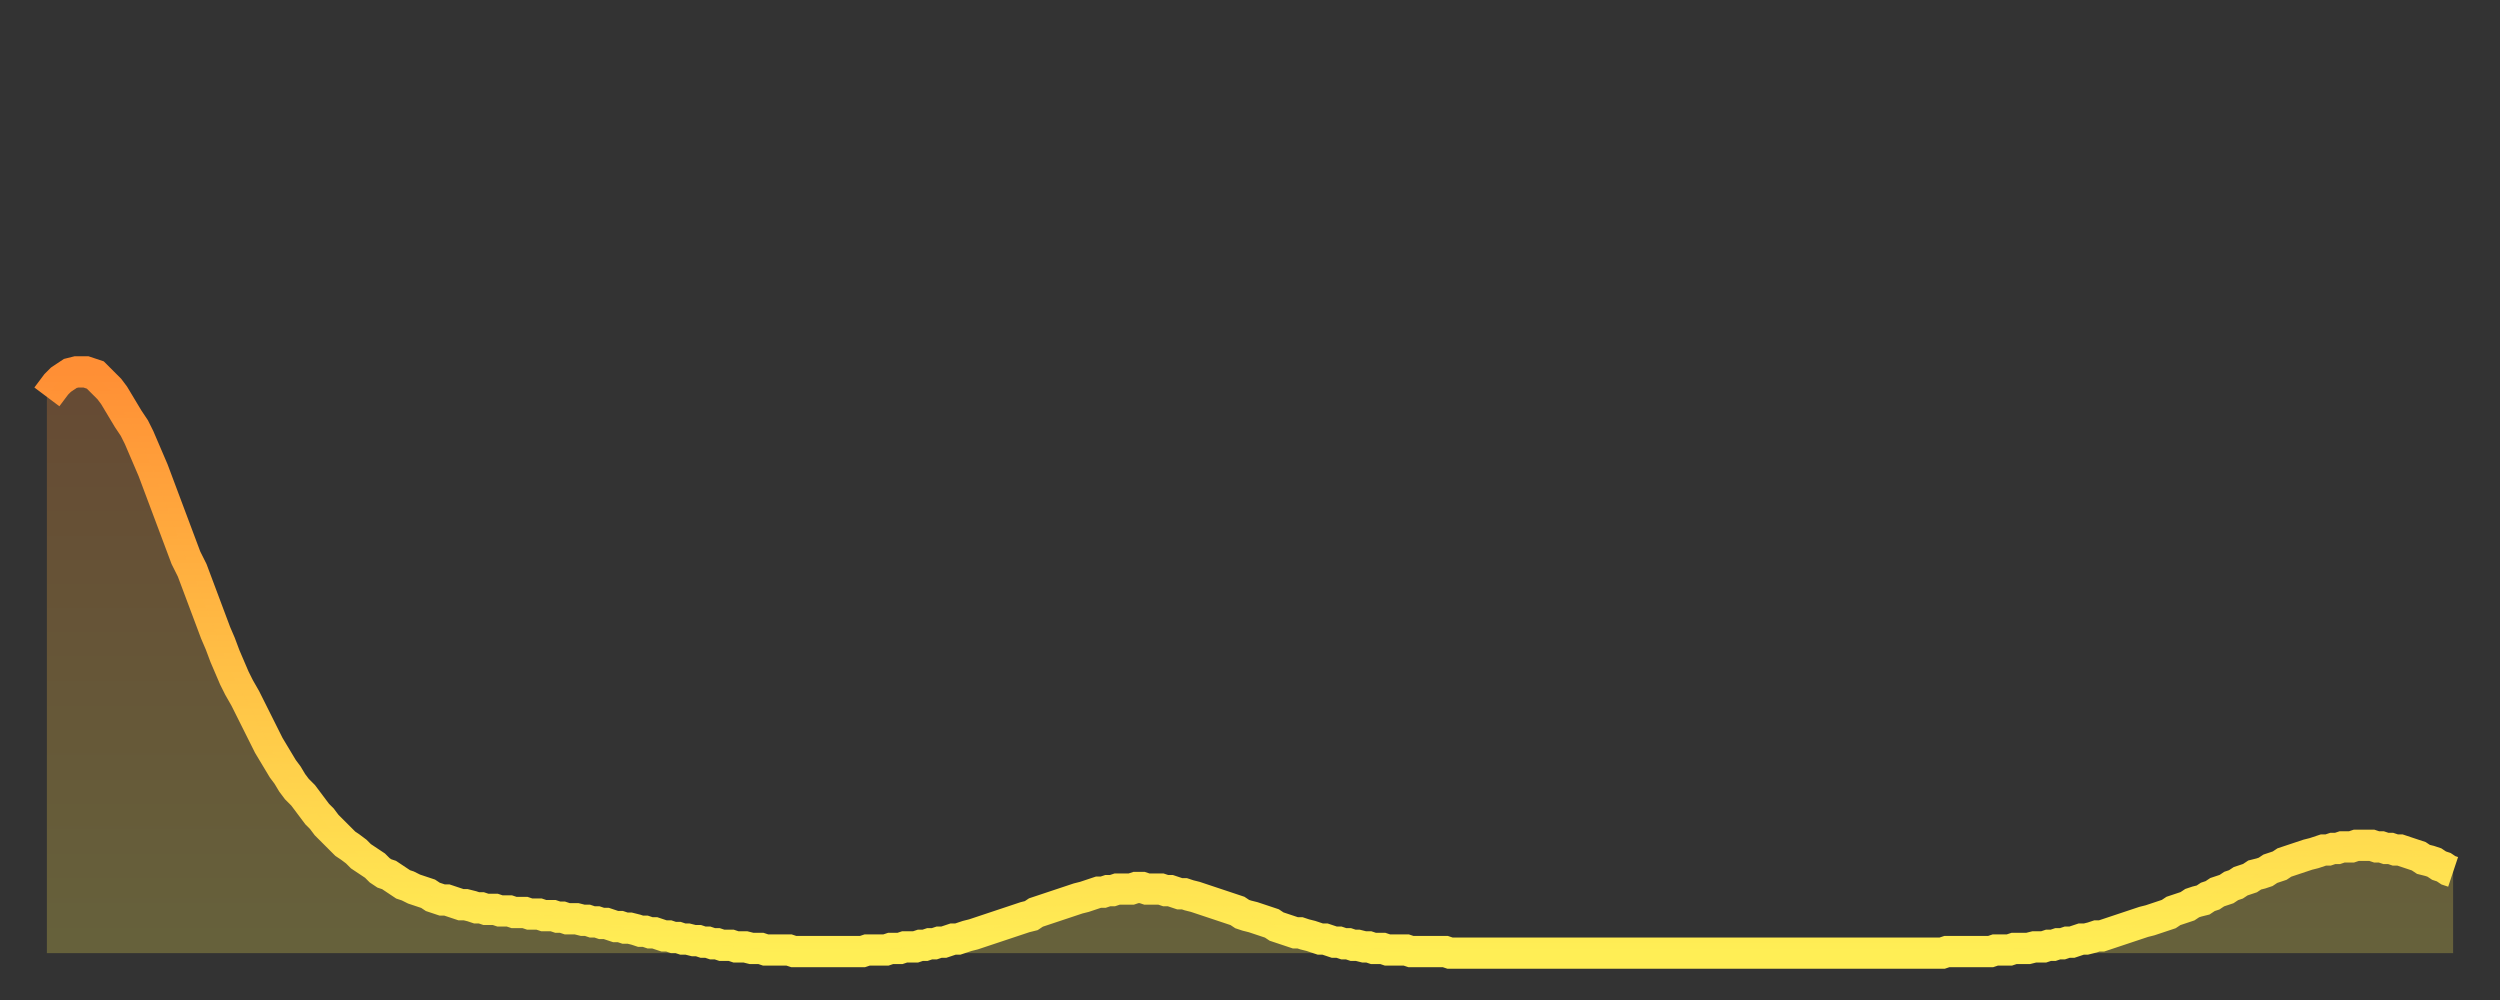 <?xml version="1.0" encoding="utf-8" ?>
<svg baseProfile="full" height="64" version="1.1" width="160" xmlns="http://www.w3.org/2000/svg" xmlns:ev="http://www.w3.org/2001/xml-events" xmlns:xlink="http://www.w3.org/1999/xlink"><rect width="100%" height="100%" fill="#333333" stroke="none"/><defs><linearGradient id="id736796" x1="0" x2="0" y1="0" y2="1"><stop offset="0%" stop-color="#ff8f35" /><stop offset="50%" stop-color="#ffbf45" /><stop offset="100%" stop-color="#ffee55" /></linearGradient></defs><g transform="translate(3,3)"><g><path d="M 0.0 22.4 0.3 22.0 0.6 21.6 0.9 21.3 1.2 21.1 1.5 20.9 1.9 20.8 2.2 20.8 2.5 20.8 2.8 20.9 3.1 21.0 3.4 21.3 3.7 21.6 4.0 21.9 4.3 22.3 4.6 22.8 4.9 23.3 5.2 23.8 5.6 24.4 5.9 25.0 6.2 25.7 6.5 26.4 6.8 27.1 7.1 27.9 7.4 28.7 7.7 29.5 8.0 30.3 8.3 31.1 8.6 31.9 8.9 32.7 9.3 33.5 9.6 34.3 9.9 35.1 10.2 35.9 10.5 36.7 10.8 37.5 11.1 38.2 11.4 39.0 11.7 39.7 12.0 40.4 12.3 41.0 12.7 41.7 13.0 42.3 13.3 42.9 13.6 43.5 13.9 44.1 14.2 44.7 14.5 45.2 14.8 45.7 15.1 46.2 15.4 46.6 15.7 47.1 16.0 47.5 16.4 47.9 16.7 48.3 17.0 48.7 17.3 49.1 17.6 49.4 17.9 49.8 18.2 50.1 18.5 50.4 18.8 50.7 19.1 51.0 19.4 51.2 19.8 51.5 20.1 51.8 20.4 52.0 20.7 52.2 21.0 52.4 21.3 52.7 21.6 52.9 21.9 53.0 22.2 53.2 22.5 53.4 22.8 53.6 23.1 53.7 23.5 53.9 23.8 54.0 24.1 54.1 24.4 54.2 24.7 54.4 25.0 54.5 25.3 54.6 25.6 54.6 25.9 54.7 26.2 54.8 26.5 54.9 26.8 54.9 27.2 55.0 27.5 55.1 27.8 55.1 28.1 55.2 28.4 55.2 28.7 55.2 29.0 55.3 29.3 55.3 29.6 55.3 29.9 55.4 30.2 55.4 30.6 55.4 30.9 55.5 31.2 55.5 31.5 55.5 31.8 55.6 32.1 55.6 32.4 55.6 32.7 55.7 33.0 55.7 33.3 55.8 33.6 55.8 33.9 55.8 34.3 55.9 34.6 55.9 34.9 56.0 35.2 56.0 35.5 56.1 35.8 56.1 36.1 56.2 36.4 56.3 36.7 56.3 37.0 56.4 37.3 56.4 37.7 56.5 38.0 56.6 38.3 56.6 38.6 56.7 38.9 56.7 39.2 56.8 39.5 56.9 39.8 56.9 40.1 57.0 40.4 57.0 40.7 57.1 41.0 57.1 41.4 57.2 41.7 57.2 42.0 57.3 42.3 57.3 42.6 57.4 42.9 57.4 43.2 57.5 43.5 57.5 43.8 57.5 44.1 57.6 44.4 57.6 44.7 57.6 45.1 57.7 45.4 57.7 45.7 57.7 46.0 57.8 46.3 57.8 46.6 57.8 46.9 57.8 47.2 57.8 47.5 57.8 47.8 57.9 48.1 57.9 48.5 57.9 48.8 57.9 49.1 57.9 49.4 57.9 49.7 57.9 50.0 57.9 50.3 57.9 50.6 57.9 50.9 57.9 51.2 57.9 51.5 57.9 51.8 57.9 52.2 57.9 52.5 57.8 52.8 57.8 53.1 57.8 53.4 57.8 53.7 57.8 54.0 57.7 54.3 57.7 54.6 57.7 54.9 57.6 55.2 57.6 55.6 57.6 55.9 57.5 56.2 57.5 56.5 57.4 56.8 57.4 57.1 57.3 57.4 57.3 57.7 57.2 58.0 57.1 58.3 57.1 58.6 57.0 58.9 56.9 59.3 56.8 59.6 56.7 59.9 56.6 60.2 56.5 60.5 56.4 60.8 56.3 61.1 56.2 61.4 56.1 61.7 56.0 62.0 55.9 62.3 55.8 62.6 55.7 63.0 55.6 63.3 55.4 63.6 55.3 63.9 55.2 64.2 55.1 64.5 55.0 64.8 54.9 65.1 54.8 65.4 54.7 65.7 54.6 66.0 54.5 66.4 54.4 66.7 54.3 67.0 54.2 67.3 54.1 67.6 54.1 67.9 54.0 68.2 54.0 68.5 53.9 68.8 53.9 69.1 53.9 69.4 53.9 69.7 53.8 70.1 53.8 70.4 53.9 70.7 53.9 71.0 53.9 71.3 53.9 71.6 54.0 71.9 54.0 72.2 54.1 72.5 54.2 72.8 54.2 73.1 54.3 73.5 54.4 73.8 54.5 74.1 54.6 74.4 54.7 74.7 54.8 75.0 54.9 75.3 55.0 75.6 55.1 75.9 55.2 76.2 55.3 76.5 55.5 76.8 55.6 77.2 55.7 77.5 55.8 77.8 55.9 78.1 56.0 78.4 56.1 78.7 56.3 79.0 56.4 79.3 56.5 79.6 56.6 79.9 56.7 80.2 56.7 80.5 56.8 80.9 56.9 81.2 57.0 81.5 57.1 81.8 57.1 82.1 57.2 82.4 57.3 82.7 57.3 83.0 57.4 83.3 57.4 83.6 57.5 83.9 57.5 84.3 57.6 84.6 57.6 84.9 57.7 85.2 57.7 85.5 57.7 85.8 57.8 86.1 57.8 86.4 57.8 86.7 57.8 87.0 57.8 87.3 57.9 87.6 57.9 88.0 57.9 88.3 57.9 88.6 57.9 88.9 57.9 89.2 57.9 89.5 57.9 89.8 58.0 90.1 58.0 90.4 58.0 90.7 58.0 91.0 58.0 91.4 58.0 91.7 58.0 92.0 58.0 92.3 58.0 92.6 58.0 92.9 58.0 93.2 58.0 93.5 58.0 93.8 58.0 94.1 58.0 94.4 58.0 94.7 58.0 95.1 58.0 95.4 58.0 95.7 58.0 96.0 58.0 96.3 58.0 96.6 58.0 96.9 58.0 97.2 58.0 97.5 58.0 97.8 58.0 98.1 58.0 98.4 58.0 98.8 58.0 99.1 58.0 99.4 58.0 99.7 58.0 100.0 58.0 100.3 58.0 100.6 58.0 100.9 58.0 101.2 58.0 101.5 58.0 101.8 58.0 102.2 58.0 102.5 58.0 102.8 58.0 103.1 58.0 103.4 58.0 103.7 58.0 104.0 58.0 104.3 58.0 104.6 58.0 104.9 58.0 105.2 58.0 105.5 58.0 105.9 58.0 106.2 58.0 106.5 58.0 106.8 58.0 107.1 58.0 107.4 58.0 107.7 58.0 108.0 58.0 108.3 58.0 108.6 58.0 108.9 58.0 109.3 58.0 109.6 58.0 109.9 58.0 110.2 58.0 110.5 58.0 110.8 58.0 111.1 58.0 111.4 58.0 111.7 58.0 112.0 58.0 112.3 58.0 112.6 58.0 113.0 58.0 113.3 58.0 113.6 58.0 113.9 58.0 114.2 58.0 114.5 58.0 114.8 58.0 115.1 58.0 115.4 58.0 115.7 58.0 116.0 58.0 116.3 58.0 116.7 58.0 117.0 58.0 117.3 58.0 117.6 58.0 117.9 58.0 118.2 58.0 118.5 58.0 118.8 58.0 119.1 58.0 119.4 58.0 119.7 58.0 120.1 58.0 120.4 58.0 120.7 58.0 121.0 58.0 121.3 58.0 121.6 57.9 121.9 57.9 122.2 57.9 122.5 57.9 122.8 57.9 123.1 57.9 123.4 57.9 123.8 57.9 124.1 57.9 124.4 57.9 124.7 57.8 125.0 57.8 125.3 57.8 125.6 57.8 125.9 57.7 126.2 57.7 126.5 57.7 126.8 57.7 127.2 57.6 127.5 57.6 127.8 57.6 128.1 57.5 128.4 57.5 128.7 57.4 129.0 57.4 129.3 57.3 129.6 57.3 129.9 57.2 130.2 57.1 130.5 57.1 130.9 57.0 131.2 56.9 131.5 56.9 131.8 56.8 132.1 56.7 132.4 56.6 132.7 56.5 133.0 56.4 133.3 56.3 133.6 56.2 133.9 56.1 134.2 56.0 134.6 55.9 134.9 55.8 135.2 55.7 135.5 55.6 135.8 55.5 136.1 55.3 136.4 55.2 136.7 55.1 137.0 55.0 137.3 54.8 137.6 54.7 138.0 54.6 138.3 54.4 138.6 54.3 138.9 54.1 139.2 54.0 139.5 53.9 139.8 53.7 140.1 53.6 140.4 53.4 140.7 53.3 141.0 53.2 141.3 53.0 141.7 52.9 142.0 52.8 142.3 52.6 142.6 52.5 142.9 52.4 143.2 52.2 143.5 52.1 143.8 52.0 144.1 51.9 144.4 51.8 144.7 51.7 145.1 51.6 145.4 51.5 145.7 51.4 146.0 51.4 146.3 51.3 146.6 51.3 146.9 51.2 147.2 51.2 147.5 51.2 147.8 51.1 148.1 51.1 148.4 51.1 148.8 51.1 149.1 51.2 149.4 51.2 149.7 51.3 150.0 51.3 150.3 51.4 150.6 51.4 150.9 51.5 151.2 51.6 151.5 51.7 151.8 51.8 152.1 52.0 152.5 52.1 152.8 52.2 153.1 52.4 153.4 52.5 153.7 52.7 154.0 52.8" fill="none" id="graph-curve" opacity="1" stroke="url(#id736796)" stroke-width="2" /><path d="M 0 58 L 0.0 22.4 0.3 22.0 0.6 21.6 0.9 21.3 1.2 21.1 1.5 20.9 1.9 20.8 2.2 20.8 2.5 20.8 2.8 20.9 3.1 21.0 3.4 21.3 3.7 21.6 4.0 21.9 4.3 22.3 4.6 22.8 4.9 23.3 5.2 23.8 5.6 24.4 5.9 25.0 6.2 25.7 6.5 26.4 6.8 27.1 7.1 27.9 7.4 28.7 7.7 29.5 8.0 30.3 8.3 31.1 8.6 31.9 8.9 32.7 9.3 33.5 9.6 34.3 9.9 35.1 10.2 35.9 10.5 36.7 10.8 37.5 11.1 38.2 11.4 39.0 11.7 39.7 12.0 40.4 12.3 41.0 12.7 41.7 13.0 42.3 13.3 42.9 13.6 43.5 13.9 44.1 14.2 44.7 14.5 45.2 14.8 45.7 15.1 46.2 15.4 46.6 15.7 47.1 16.0 47.5 16.4 47.9 16.7 48.3 17.0 48.7 17.3 49.1 17.6 49.4 17.9 49.8 18.2 50.1 18.5 50.4 18.8 50.7 19.1 51.0 19.4 51.2 19.8 51.5 20.1 51.8 20.4 52.0 20.7 52.2 21.0 52.4 21.3 52.7 21.6 52.9 21.9 53.0 22.2 53.2 22.5 53.4 22.8 53.6 23.1 53.7 23.5 53.9 23.8 54.0 24.1 54.1 24.4 54.2 24.7 54.4 25.0 54.5 25.3 54.6 25.6 54.6 25.9 54.7 26.2 54.8 26.5 54.9 26.8 54.9 27.2 55.0 27.5 55.1 27.8 55.1 28.1 55.2 28.4 55.2 28.7 55.2 29.0 55.3 29.3 55.3 29.6 55.3 29.9 55.4 30.2 55.4 30.6 55.4 30.9 55.5 31.2 55.5 31.5 55.5 31.8 55.6 32.1 55.6 32.4 55.6 32.7 55.7 33.0 55.7 33.3 55.8 33.6 55.8 33.9 55.8 34.3 55.9 34.6 55.9 34.9 56.0 35.2 56.0 35.5 56.1 35.8 56.1 36.1 56.2 36.4 56.3 36.7 56.3 37.0 56.4 37.3 56.4 37.7 56.5 38.0 56.6 38.3 56.6 38.6 56.7 38.9 56.7 39.2 56.8 39.5 56.9 39.8 56.9 40.1 57.0 40.4 57.0 40.7 57.1 41.0 57.1 41.4 57.2 41.7 57.2 42.0 57.3 42.3 57.3 42.6 57.4 42.9 57.4 43.2 57.5 43.5 57.5 43.8 57.5 44.1 57.6 44.4 57.6 44.7 57.6 45.1 57.7 45.4 57.7 45.7 57.7 46.0 57.8 46.3 57.8 46.6 57.8 46.9 57.8 47.2 57.8 47.5 57.8 47.8 57.9 48.1 57.9 48.5 57.9 48.8 57.9 49.1 57.9 49.4 57.9 49.7 57.9 50.0 57.9 50.3 57.9 50.6 57.9 50.9 57.9 51.2 57.9 51.5 57.9 51.8 57.9 52.2 57.9 52.5 57.8 52.8 57.8 53.1 57.8 53.4 57.8 53.7 57.8 54.0 57.7 54.3 57.7 54.6 57.7 54.9 57.6 55.2 57.6 55.6 57.6 55.9 57.5 56.2 57.5 56.5 57.4 56.8 57.4 57.1 57.3 57.4 57.3 57.7 57.2 58.0 57.1 58.3 57.1 58.6 57.0 58.9 56.9 59.3 56.8 59.6 56.7 59.9 56.6 60.2 56.5 60.5 56.4 60.8 56.3 61.1 56.2 61.4 56.1 61.7 56.0 62.0 55.9 62.3 55.8 62.6 55.7 63.0 55.6 63.3 55.4 63.6 55.3 63.9 55.2 64.2 55.1 64.5 55.0 64.8 54.9 65.1 54.8 65.4 54.7 65.7 54.6 66.0 54.5 66.4 54.4 66.7 54.3 67.0 54.2 67.3 54.1 67.6 54.1 67.9 54.0 68.2 54.0 68.5 53.9 68.8 53.9 69.1 53.9 69.4 53.9 69.7 53.8 70.1 53.8 70.4 53.9 70.7 53.9 71.0 53.9 71.3 53.9 71.6 54.0 71.9 54.0 72.2 54.1 72.5 54.2 72.8 54.2 73.1 54.3 73.5 54.4 73.8 54.5 74.1 54.6 74.4 54.7 74.7 54.8 75.0 54.9 75.3 55.0 75.6 55.1 75.9 55.2 76.2 55.3 76.5 55.5 76.8 55.6 77.2 55.7 77.5 55.8 77.8 55.9 78.1 56.0 78.4 56.1 78.7 56.3 79.0 56.4 79.3 56.5 79.6 56.6 79.9 56.7 80.2 56.7 80.5 56.8 80.9 56.9 81.2 57.0 81.5 57.1 81.8 57.1 82.1 57.2 82.4 57.3 82.7 57.3 83.0 57.4 83.3 57.4 83.6 57.5 83.9 57.5 84.3 57.6 84.6 57.6 84.9 57.7 85.2 57.7 85.5 57.7 85.8 57.8 86.1 57.8 86.4 57.8 86.7 57.8 87.0 57.8 87.3 57.9 87.6 57.9 88.0 57.9 88.3 57.9 88.6 57.9 88.9 57.9 89.2 57.9 89.5 57.9 89.8 58.0 90.1 58.0 90.4 58.0 90.7 58.0 91.0 58.0 91.4 58.0 91.7 58.0 92.0 58.0 92.3 58.0 92.6 58.0 92.9 58.0 93.2 58.0 93.5 58.0 93.8 58.0 94.1 58.0 94.4 58.0 94.7 58.0 95.1 58.0 95.4 58.0 95.7 58.0 96.0 58.0 96.3 58.0 96.6 58.0 96.9 58.0 97.2 58.0 97.5 58.0 97.8 58.0 98.1 58.0 98.4 58.0 98.8 58.0 99.1 58.0 99.4 58.0 99.7 58.0 100.0 58.0 100.3 58.0 100.6 58.0 100.9 58.0 101.2 58.0 101.5 58.0 101.8 58.0 102.2 58.0 102.5 58.0 102.8 58.0 103.1 58.0 103.4 58.0 103.7 58.0 104.0 58.0 104.3 58.0 104.6 58.0 104.9 58.0 105.2 58.0 105.5 58.0 105.9 58.0 106.2 58.0 106.5 58.0 106.8 58.0 107.1 58.0 107.4 58.0 107.7 58.0 108.0 58.0 108.3 58.0 108.6 58.0 108.9 58.0 109.3 58.0 109.6 58.0 109.9 58.0 110.2 58.0 110.5 58.0 110.8 58.0 111.1 58.0 111.4 58.0 111.7 58.0 112.0 58.0 112.3 58.0 112.6 58.0 113.0 58.0 113.3 58.0 113.6 58.0 113.9 58.0 114.2 58.0 114.5 58.0 114.8 58.0 115.1 58.0 115.4 58.0 115.7 58.0 116.0 58.0 116.3 58.0 116.7 58.0 117.0 58.0 117.3 58.0 117.6 58.0 117.9 58.0 118.2 58.0 118.5 58.0 118.8 58.0 119.1 58.0 119.4 58.0 119.7 58.0 120.1 58.0 120.4 58.0 120.7 58.0 121.0 58.0 121.3 58.0 121.6 57.9 121.9 57.9 122.2 57.9 122.5 57.9 122.8 57.9 123.1 57.9 123.4 57.9 123.8 57.9 124.1 57.9 124.4 57.9 124.7 57.8 125.0 57.8 125.3 57.8 125.6 57.8 125.9 57.7 126.2 57.7 126.5 57.7 126.8 57.7 127.2 57.6 127.5 57.6 127.8 57.6 128.1 57.5 128.4 57.5 128.7 57.4 129.0 57.4 129.3 57.3 129.6 57.3 129.9 57.2 130.2 57.1 130.5 57.1 130.9 57.0 131.2 56.9 131.5 56.9 131.8 56.8 132.1 56.7 132.4 56.6 132.7 56.5 133.0 56.4 133.3 56.3 133.6 56.2 133.9 56.1 134.2 56.0 134.6 55.9 134.9 55.8 135.2 55.7 135.5 55.6 135.8 55.5 136.1 55.3 136.4 55.2 136.7 55.1 137.0 55.0 137.3 54.8 137.6 54.7 138.0 54.6 138.3 54.4 138.6 54.3 138.9 54.1 139.2 54.0 139.5 53.9 139.8 53.7 140.1 53.6 140.4 53.4 140.7 53.3 141.0 53.2 141.3 53.0 141.7 52.9 142.0 52.8 142.3 52.6 142.6 52.5 142.9 52.4 143.2 52.2 143.5 52.1 143.8 52.0 144.1 51.9 144.4 51.8 144.7 51.7 145.1 51.6 145.4 51.5 145.7 51.4 146.0 51.4 146.3 51.3 146.6 51.3 146.9 51.2 147.2 51.2 147.5 51.2 147.8 51.1 148.1 51.1 148.4 51.1 148.8 51.1 149.1 51.2 149.4 51.2 149.7 51.3 150.0 51.3 150.3 51.4 150.6 51.4 150.9 51.5 151.2 51.6 151.5 51.7 151.8 51.8 152.1 52.0 152.5 52.1 152.8 52.2 153.1 52.4 153.4 52.5 153.7 52.7 154.0 52.8 154 58" fill="url(#id736796)" fill-opacity=".25" id="graph-shadow" /></g></g></svg>
